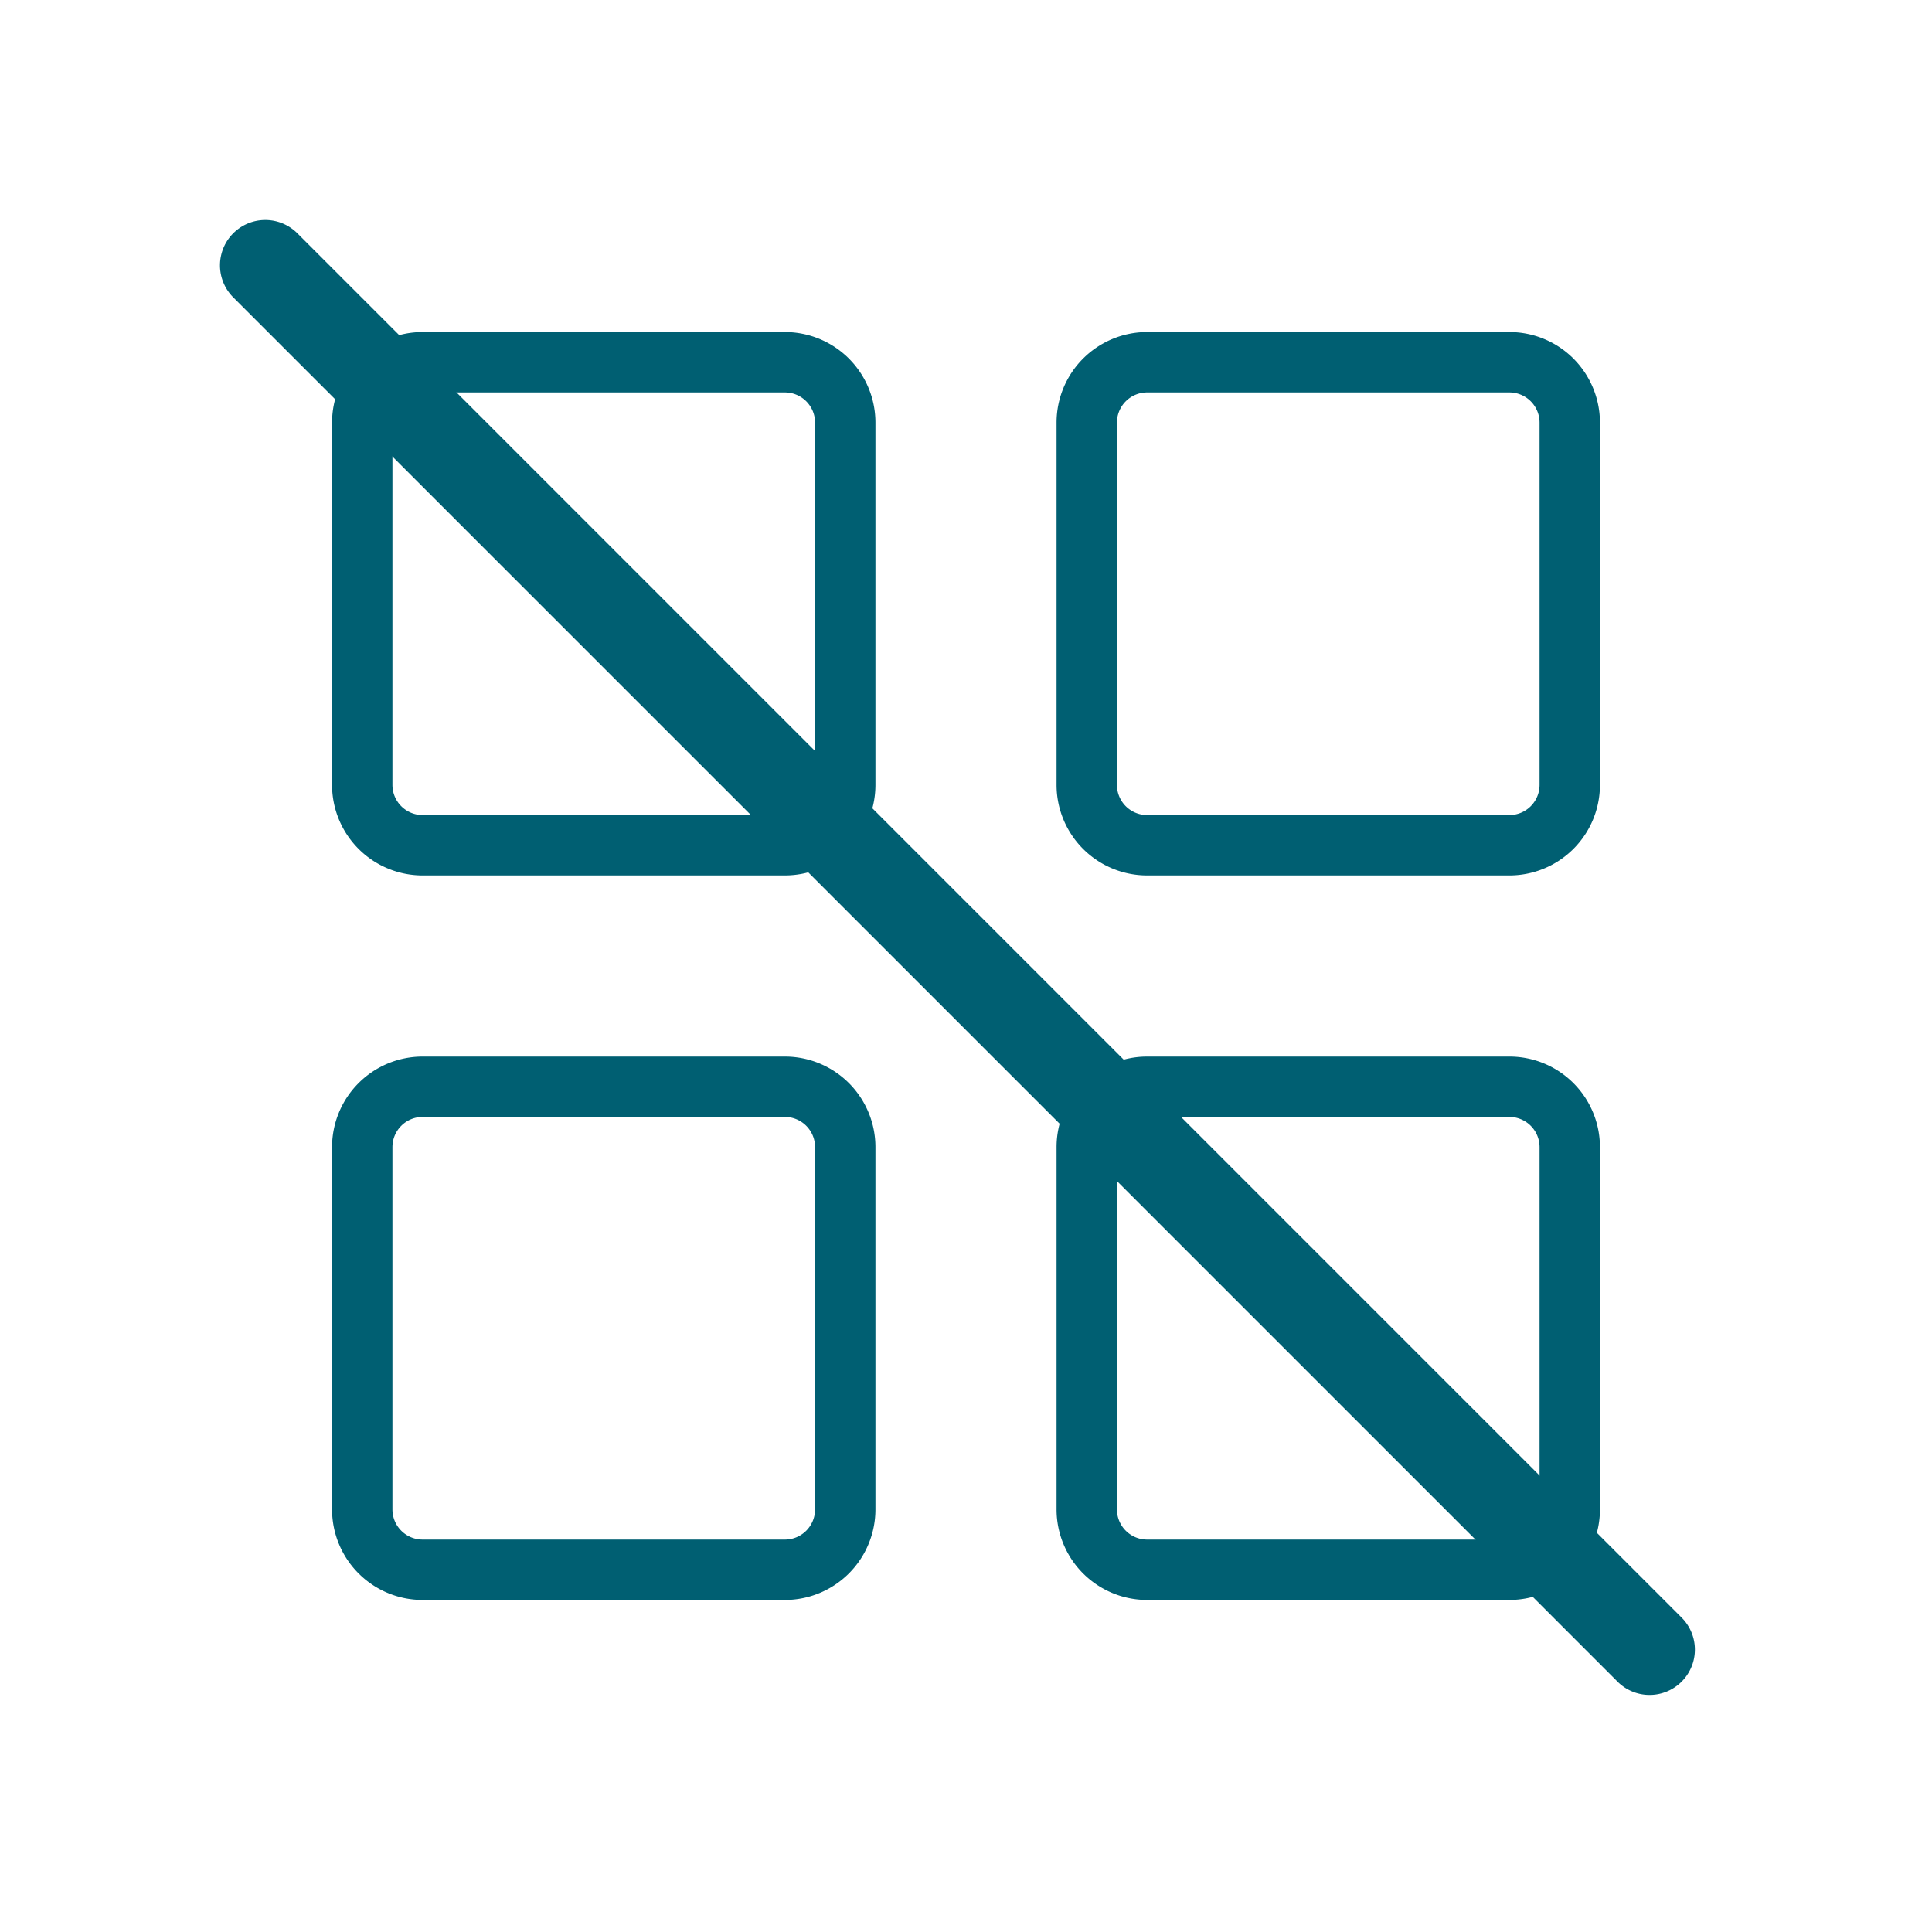 <svg width="48" height="48" fill="none" xmlns="http://www.w3.org/2000/svg"><path d="M19.5 8.25h-9a2.25 2.25 0 0 0-2.25 2.25v9a2.25 2.25 0 0 0 2.25 2.25h9a2.25 2.25 0 0 0 2.25-2.25v-9a2.25 2.25 0 0 0-2.25-2.25zm.75 11.25a.75.75 0 0 1-.75.75h-9a.75.75 0 0 1-.75-.75v-9a.75.75 0 0 1 .75-.75h9a.75.75 0 0 1 .75.75v9zM37.5 8.25h-9a2.25 2.25 0 0 0-2.25 2.25v9a2.25 2.25 0 0 0 2.25 2.25h9a2.25 2.25 0 0 0 2.25-2.25v-9a2.25 2.25 0 0 0-2.25-2.25zm.75 11.25a.75.75 0 0 1-.75.75h-9a.75.75 0 0 1-.75-.75v-9a.75.75 0 0 1 .75-.75h9a.75.75 0 0 1 .75.75v9zM19.5 26.25h-9a2.25 2.25 0 0 0-2.25 2.25v9a2.25 2.25 0 0 0 2.25 2.25h9a2.25 2.25 0 0 0 2.25-2.25v-9a2.25 2.25 0 0 0-2.25-2.25zm.75 11.25a.75.75 0 0 1-.75.75h-9a.75.75 0 0 1-.75-.75v-9a.75.75 0 0 1 .75-.75h9a.75.75 0 0 1 .75.75v9zM37.5 26.25h-9a2.25 2.25 0 0 0-2.25 2.25v9a2.25 2.25 0 0 0 2.25 2.25h9a2.25 2.25 0 0 0 2.25-2.25v-9a2.25 2.25 0 0 0-2.25-2.25zm.75 11.25a.75.75 0 0 1-.75.75h-9a.75.75 0 0 1-.75-.75v-9a.75.75 0 0 1 .75-.75h9a.75.75 0 0 1 .75.75v9z" fill="#005F72"/><path d="M7.388 5.796l34.409 34.41a1.126 1.126 0 0 1-1.592 1.592L5.795 7.388a1.126 1.126 0 1 1 1.593-1.592z" fill="#005F72"/></svg>